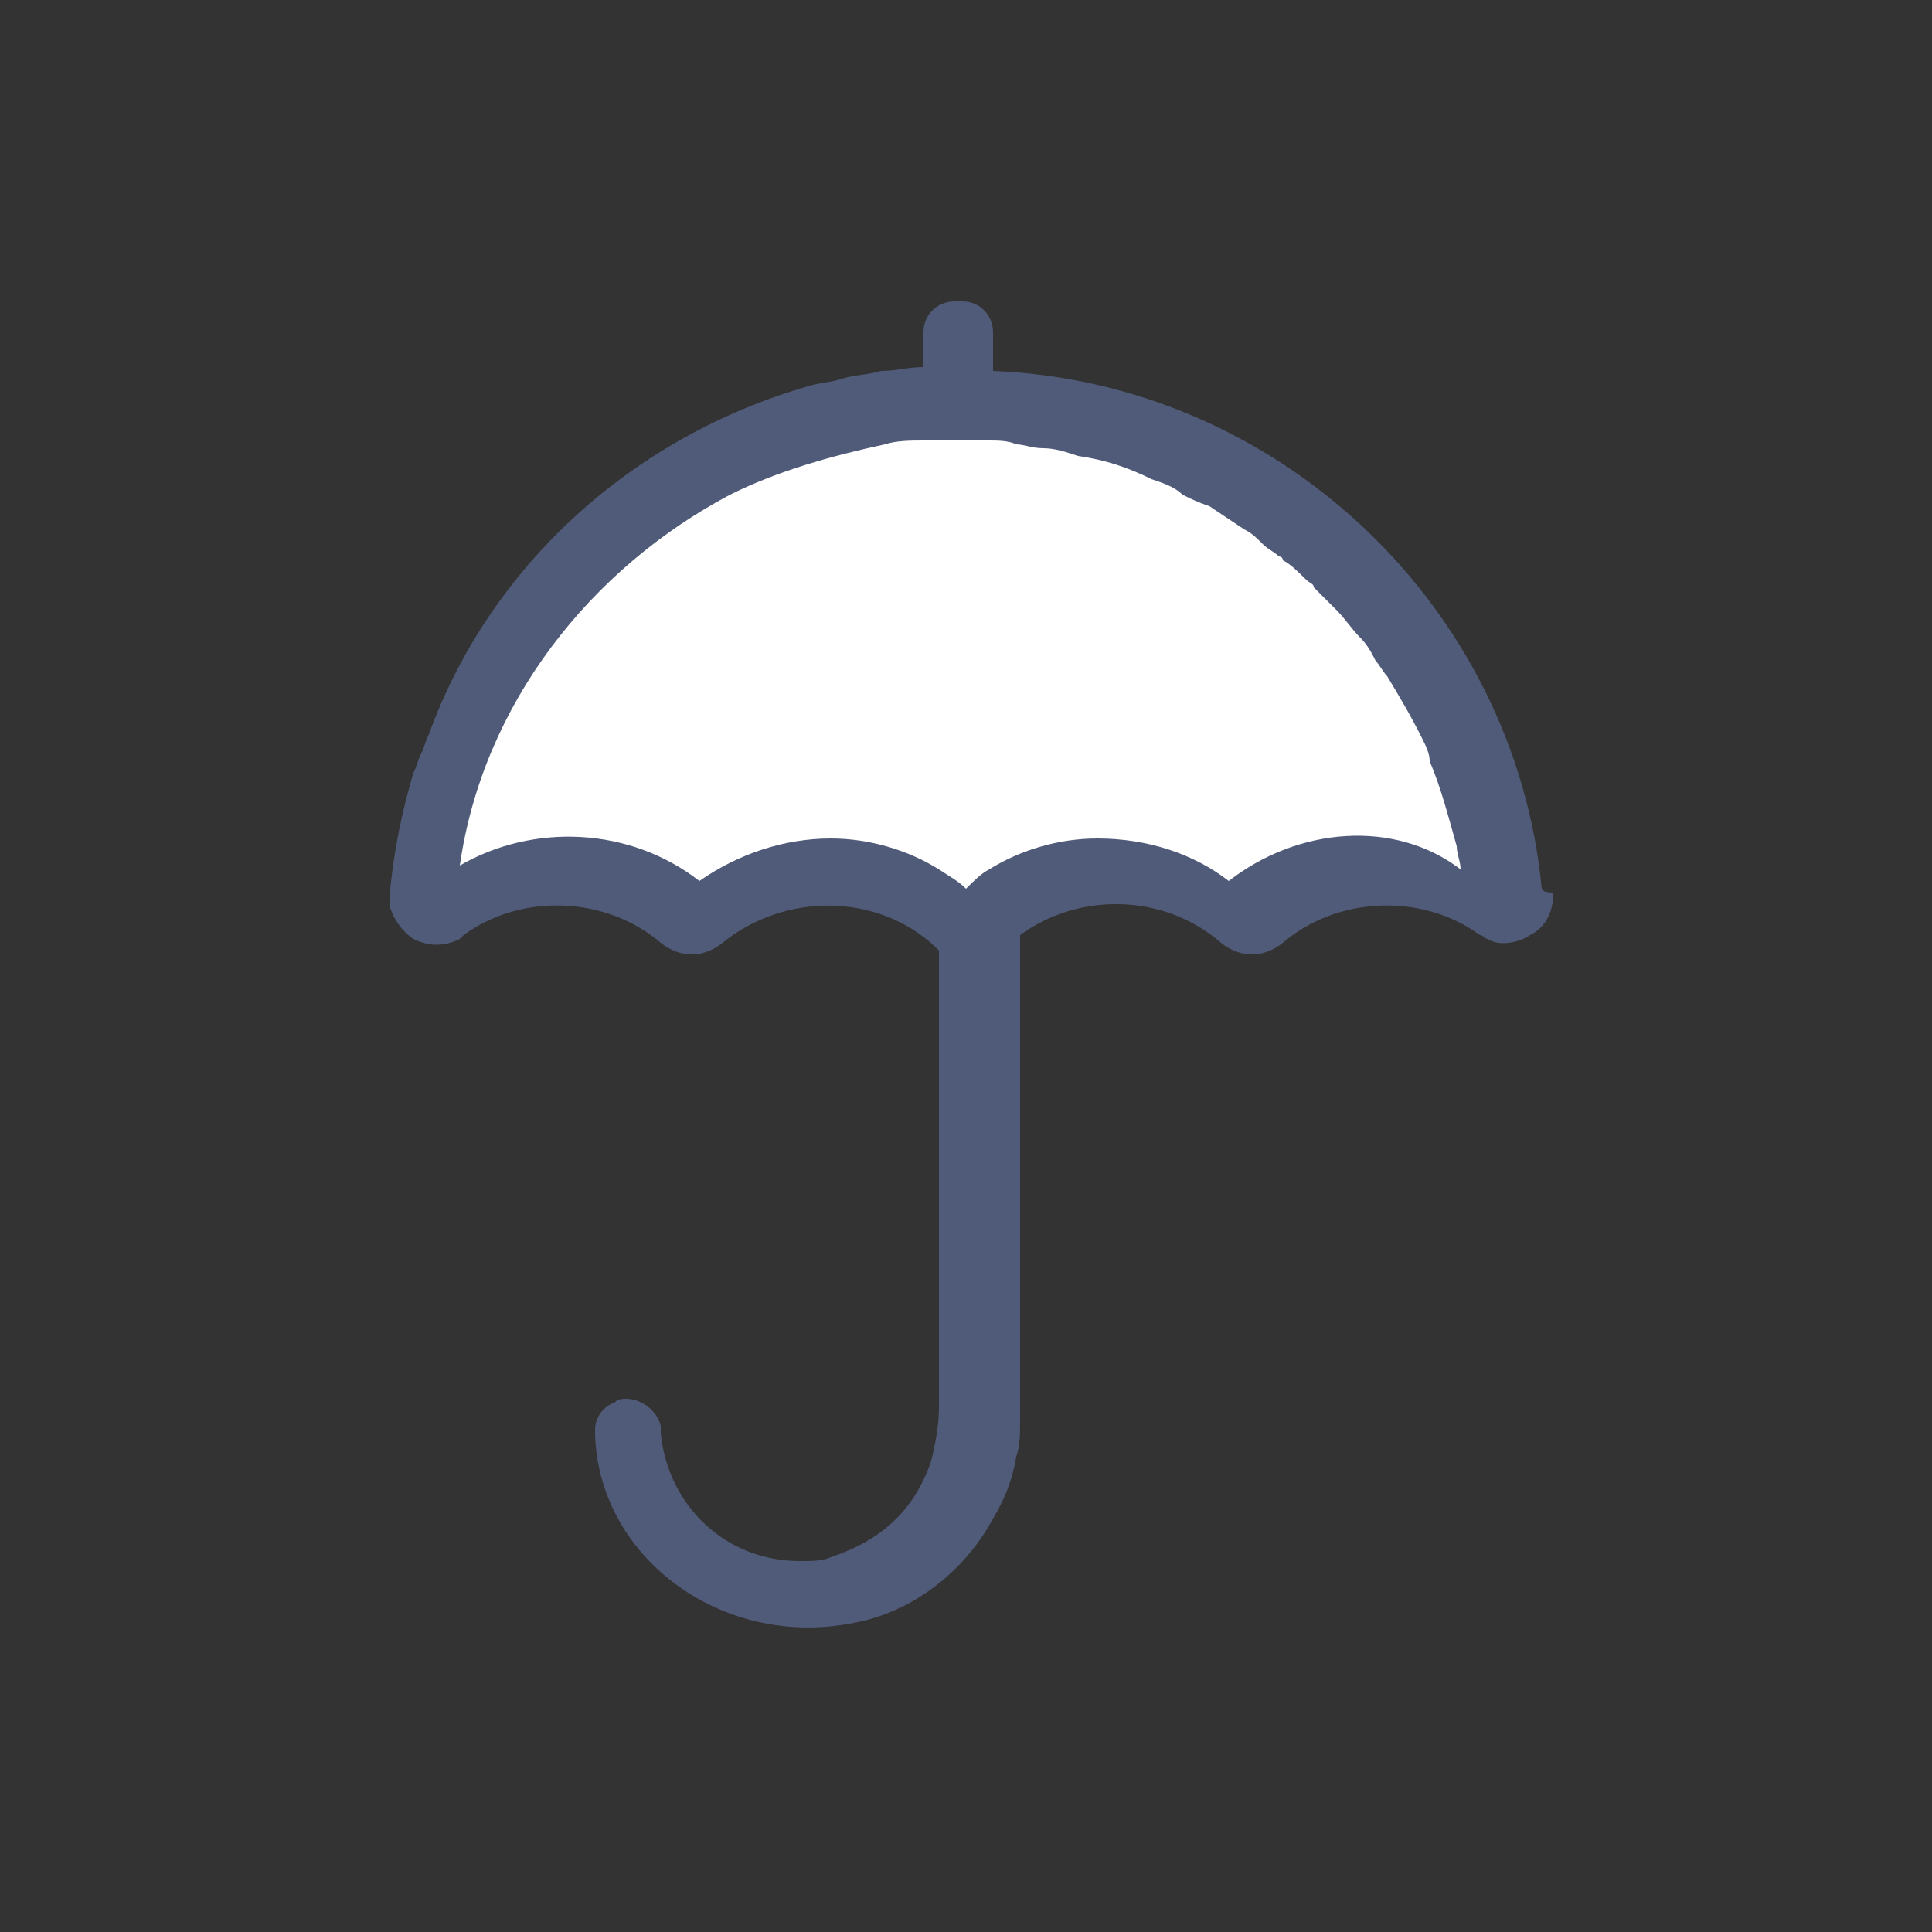 <?xml version="1.0" encoding="utf-8"?>
<!-- Generator: Adobe Illustrator 21.1.0, SVG Export Plug-In . SVG Version: 6.00 Build 0)  -->
<svg version="1.1" id="katman_1" xmlns="http://www.w3.org/2000/svg" xmlns:xlink="http://www.w3.org/1999/xlink" x="0px" y="0px"
	 width="50px" height="50px" viewBox="0 0 50 50" style="enable-background:new 0 0 50 50;" xml:space="preserve">
<rect x="0" y="0" width="50" height="50" fill="#333333" stroke="none"/>
<style type="text/css">
	.st0{fill:#FFFFFF;}
	.st1{fill:#505B79;}
	.st2{opacity:0.36;fill:#505B79;}
</style>
<g>
	<polygon class="st0" points="22.3,11 16.1,14.2 12.1,19.2 11.5,23 15.8,23 38.8,23 37.3,18.7 34.7,14.6 29.9,12 23.9,10.8 	"/>
	<g>
		<path class="st1" d="M15.2,36.9L15.2,36.9c0,0.1,0,0.1,0,0.1L15.2,36.9C15.2,36.9,15.2,36.9,15.2,36.9z"/>
	</g>
	<path class="st2" d="M23.9,9.6L23.9,9.6c-0.4,0-0.7,0.1-1.1,0.1C23.2,9.6,23.6,9.6,23.9,9.6z"/>
	<path class="st1" d="M39.9,23c-0.7-7.3-6.8-13.1-14.2-13.4V8.6c0-0.4-0.3-0.8-0.8-0.8h-0.2c-0.4,0-0.8,0.3-0.8,0.8v0.9
		c-0.4,0-0.7,0.1-1.1,0.1c0,0,0,0,0,0c-0.3,0.1-0.7,0.1-1,0.2c-0.3,0.1-0.6,0.1-0.9,0.2c-4.5,1.3-8.2,4.6-9.8,9
		c-0.1,0.2-0.1,0.3-0.2,0.5c-0.1,0.2-0.1,0.3-0.2,0.5C10.4,21,10.2,22,10.1,23c0,0.2,0,0.3,0,0.5c0,0,0,0,0,0
		c0.1,0.3,0.3,0.6,0.6,0.8c0.4,0.2,0.8,0.2,1.2,0c0,0,0.1-0.1,0.1-0.1c1.5-1.1,3.7-1,5.1,0.2c0.5,0.4,1.1,0.4,1.6,0
		c1.6-1.3,4-1.3,5.5,0.1c0,0,0.1,0.1,0.1,0.1v11.8c0,0.5-0.1,1-0.2,1.4c-0.2,0.6-0.5,1.1-0.9,1.5c-0.5,0.5-1.1,0.8-1.7,1
		c-0.2,0.1-0.5,0.1-0.8,0.1c-1.9,0-3.4-1.4-3.6-3.3c0,0,0,0,0,0c0-0.1,0-0.1,0-0.2c-0.1-0.4-0.5-0.7-0.9-0.7c-0.1,0-0.2,0-0.3,0.1
		c0,0,0,0,0,0c-0.3,0.1-0.5,0.4-0.5,0.7c0,0,0,0,0,0.1V37c0,0,0,0,0,0v0c0,3.2,3.2,5.7,6.7,5c1.6-0.3,2.9-1.4,3.6-2.7
		c0.3-0.5,0.5-1,0.6-1.6c0.1-0.3,0.1-0.6,0.1-0.9V24.2c1.5-1.1,3.7-1.1,5.2,0.2c0.5,0.4,1.1,0.4,1.6,0c1.4-1.2,3.6-1.3,5.1-0.2
		c0.1,0,0.1,0.1,0.2,0.1c0.3,0.2,0.8,0.1,1.1-0.1c0.4-0.2,0.6-0.6,0.6-1.1C39.9,23.1,39.9,23,39.9,23z M31.8,22.8
		c-0.9-0.7-2.1-1.1-3.4-1.1c-1,0-2,0.3-2.8,0.8c-0.2,0.1-0.4,0.3-0.6,0.5c-0.2-0.2-0.4-0.3-0.7-0.5c-0.8-0.5-1.8-0.8-2.8-0.8
		c-1.2,0-2.4,0.4-3.4,1.1c-1.8-1.4-4.3-1.5-6.2-0.4c0.6-4.2,3.4-7.7,7-9.6c1.2-0.6,2.6-1,4-1.3c0.3-0.1,0.7-0.1,1-0.1
		c0.3,0,0.7,0,1,0c0.2,0,0.5,0,0.7,0c0.2,0,0.5,0,0.7,0.1c0.2,0,0.4,0.1,0.7,0.1c0.3,0,0.6,0.1,0.9,0.2c0.7,0.1,1.3,0.3,1.9,0.6
		c0.3,0.1,0.6,0.2,0.8,0.4c0.2,0.1,0.4,0.2,0.7,0.3c0.3,0.2,0.6,0.4,0.9,0.6c0.2,0.1,0.3,0.2,0.5,0.4c0.1,0.1,0.3,0.2,0.4,0.3
		c0,0,0.1,0,0.1,0.1c0.2,0.1,0.4,0.3,0.6,0.5c0.1,0.1,0.2,0.1,0.2,0.2c0.2,0.2,0.3,0.3,0.5,0.5c0,0,0.1,0.1,0.1,0.1
		c0.2,0.2,0.4,0.5,0.6,0.7c0.2,0.2,0.3,0.4,0.4,0.6c0.1,0.1,0.2,0.3,0.3,0.4c0.3,0.5,0.6,1,0.9,1.6c0.1,0.2,0.2,0.4,0.2,0.6
		c0.3,0.7,0.5,1.5,0.7,2.2c0,0.2,0.1,0.4,0.1,0.6C36.1,21.2,33.6,21.4,31.8,22.8z"/>
</g>
</svg>
